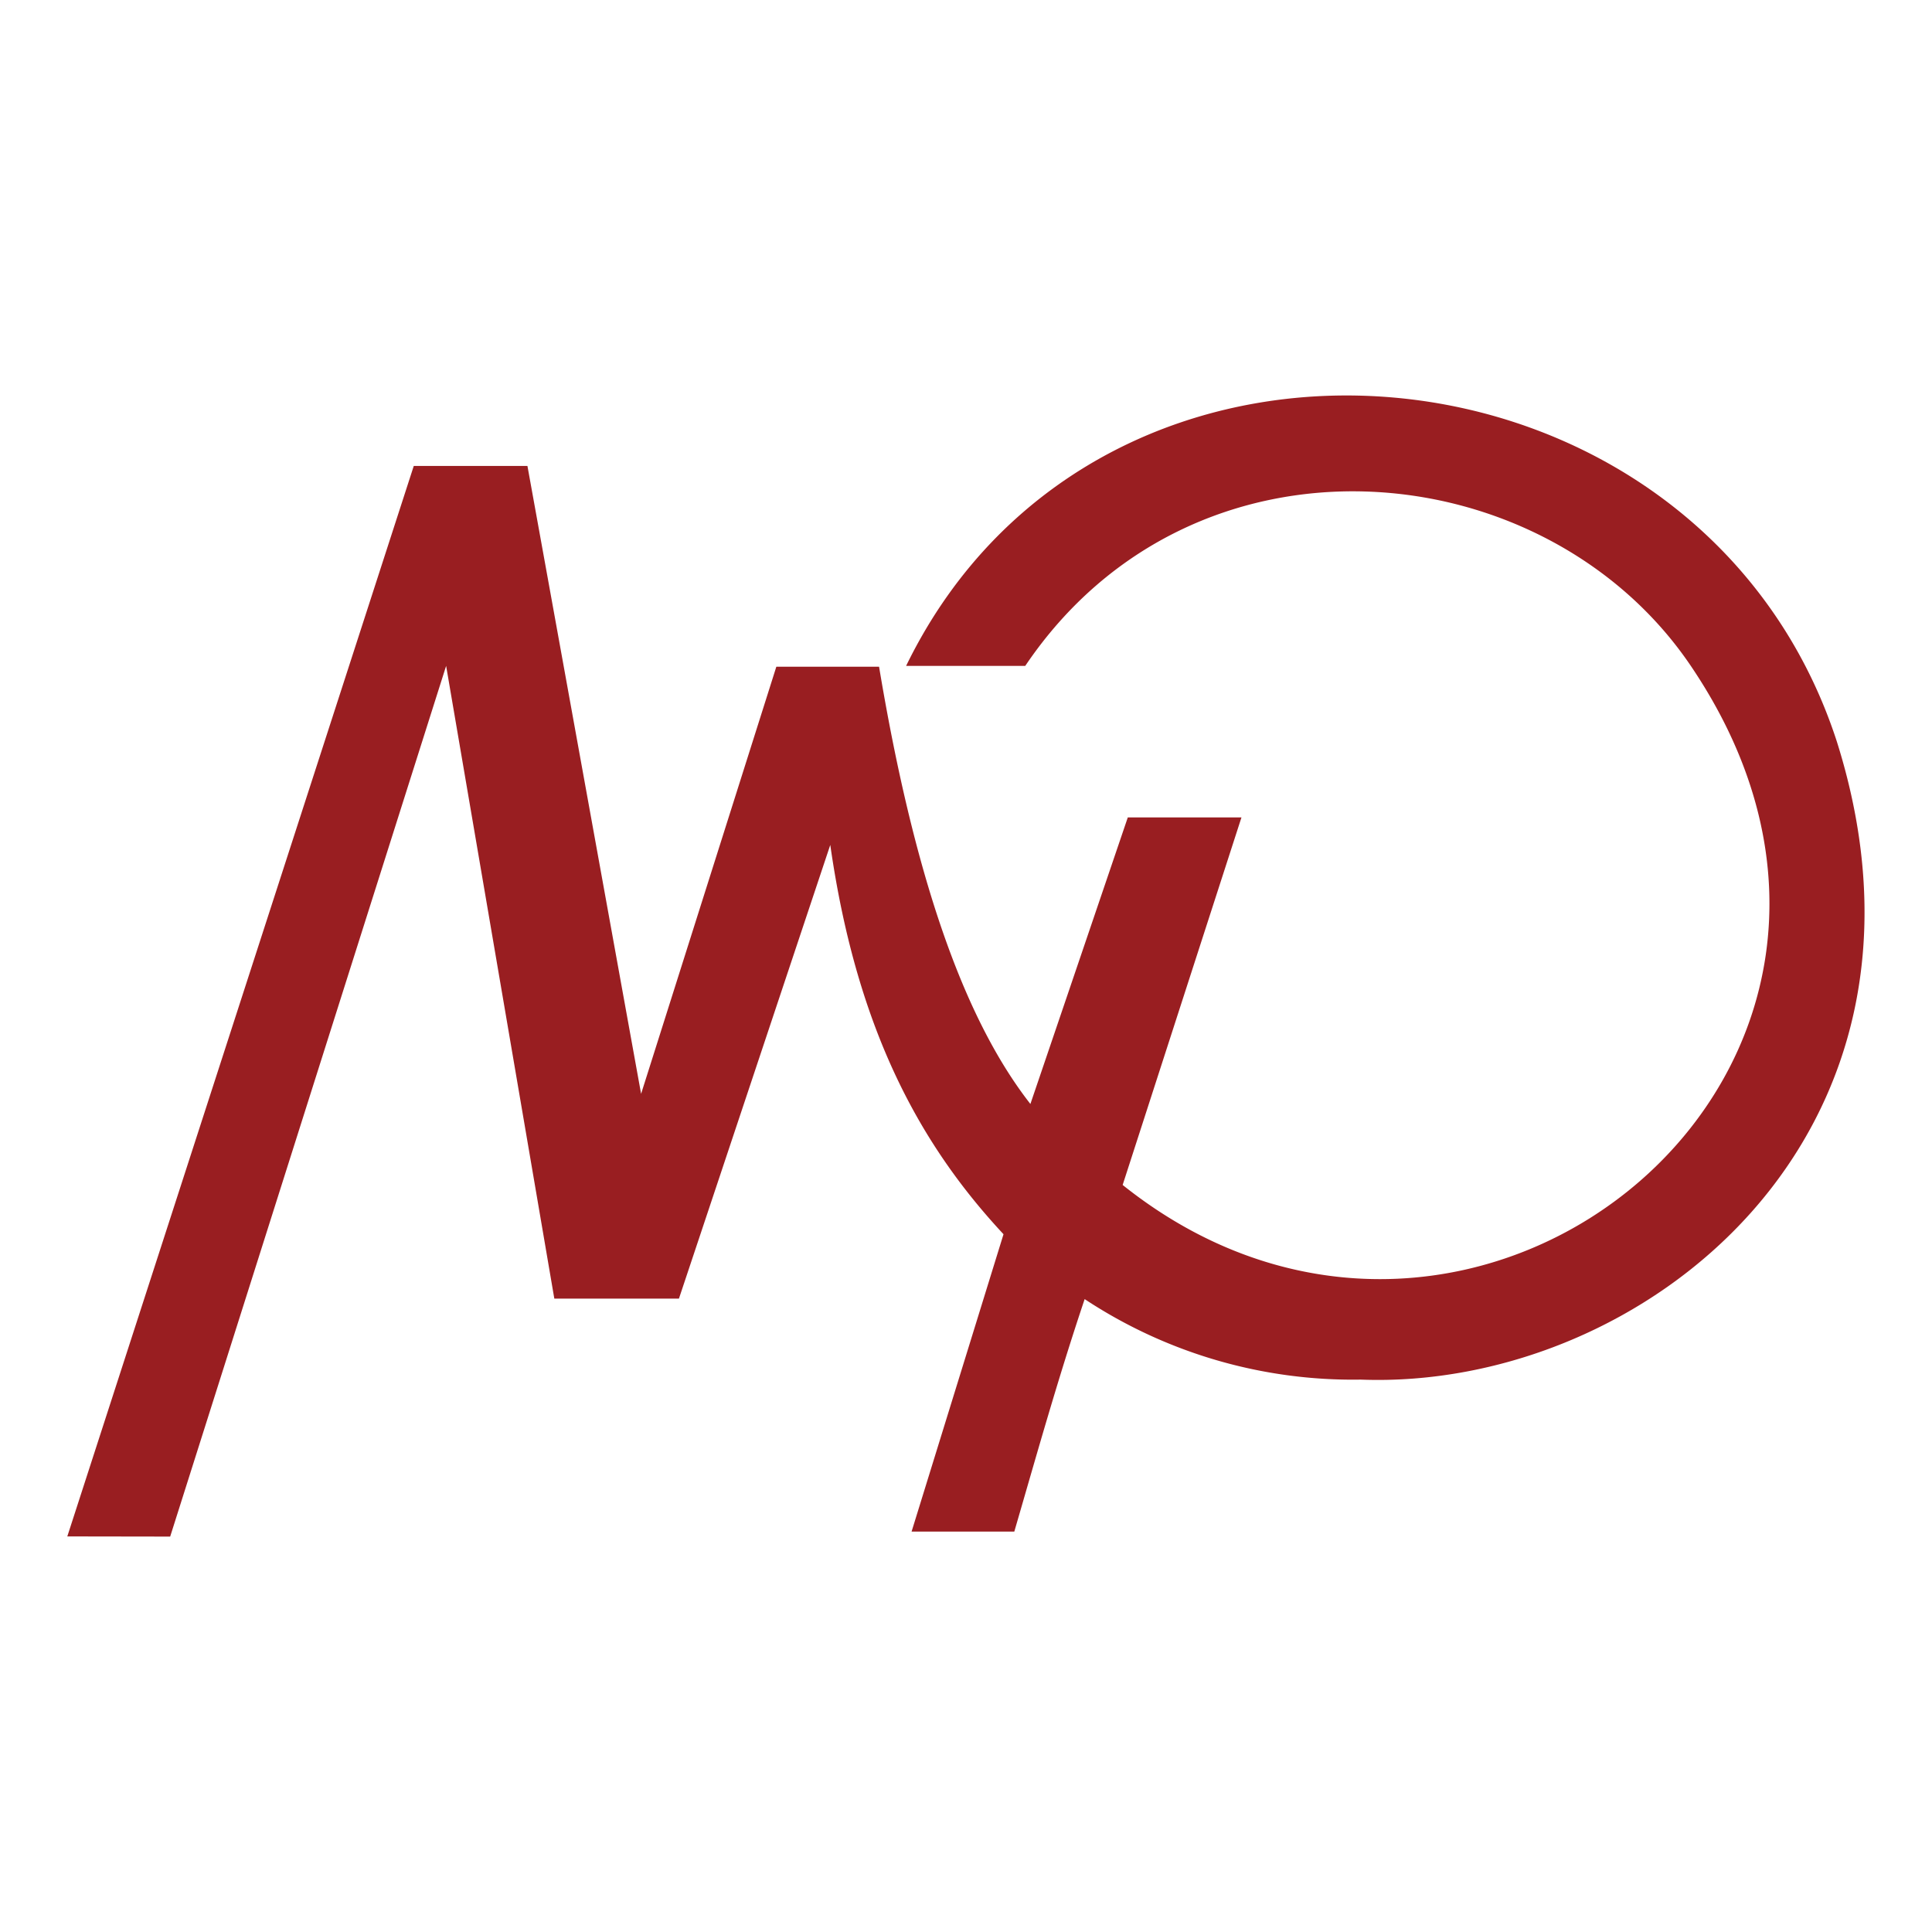 <svg id="Layer_1" data-name="Layer 1" width="120" height="120" xmlns="http://www.w3.org/2000/svg" preserveAspectRatio="xMidYMid" class="uil-ocf"><defs><style>@keyframes two{0%{-ms-transform:scale(1,1);-webkit-transform:scale(1,1);transform:scale(1,1)}50%{-ms-transform:scale(-1,1);-webkit-transform:scale(-1,1);transform:scale(-1,1)}}</style></defs><path d="M4.18 95.43L25.7 28.94h7.06l7.06 39 8.4-26.53h6.38C57 55.8 60.32 63.86 64 68.57l6.05-17.8h7.06L69.73 73.6c21.85 17.46 52.1-7.39 35.29-32.24-9.08-13.43-30.92-15.45-41.34 0h-7.4c12.1-24.85 49.41-21.16 57.81 4.7 7.73 24.52-12.1 40.3-29.58 39.63a30.22 30.22 0 01-17.14-5c-1.68 5-3 9.74-4.37 14.44h-6.38l5.71-18.47c-5-5.37-9.08-12.43-10.76-24.18l-9.4 28.18h-7.74l-6.72-39.3-17.14 54.08z" style="animation:two 5s infinite;transform-origin:50% 50%;-ms-transform-origin:50% 50%;-webkit-transform-origin:50% 50%" display="inline-block" fill="#991e21"/></svg>
